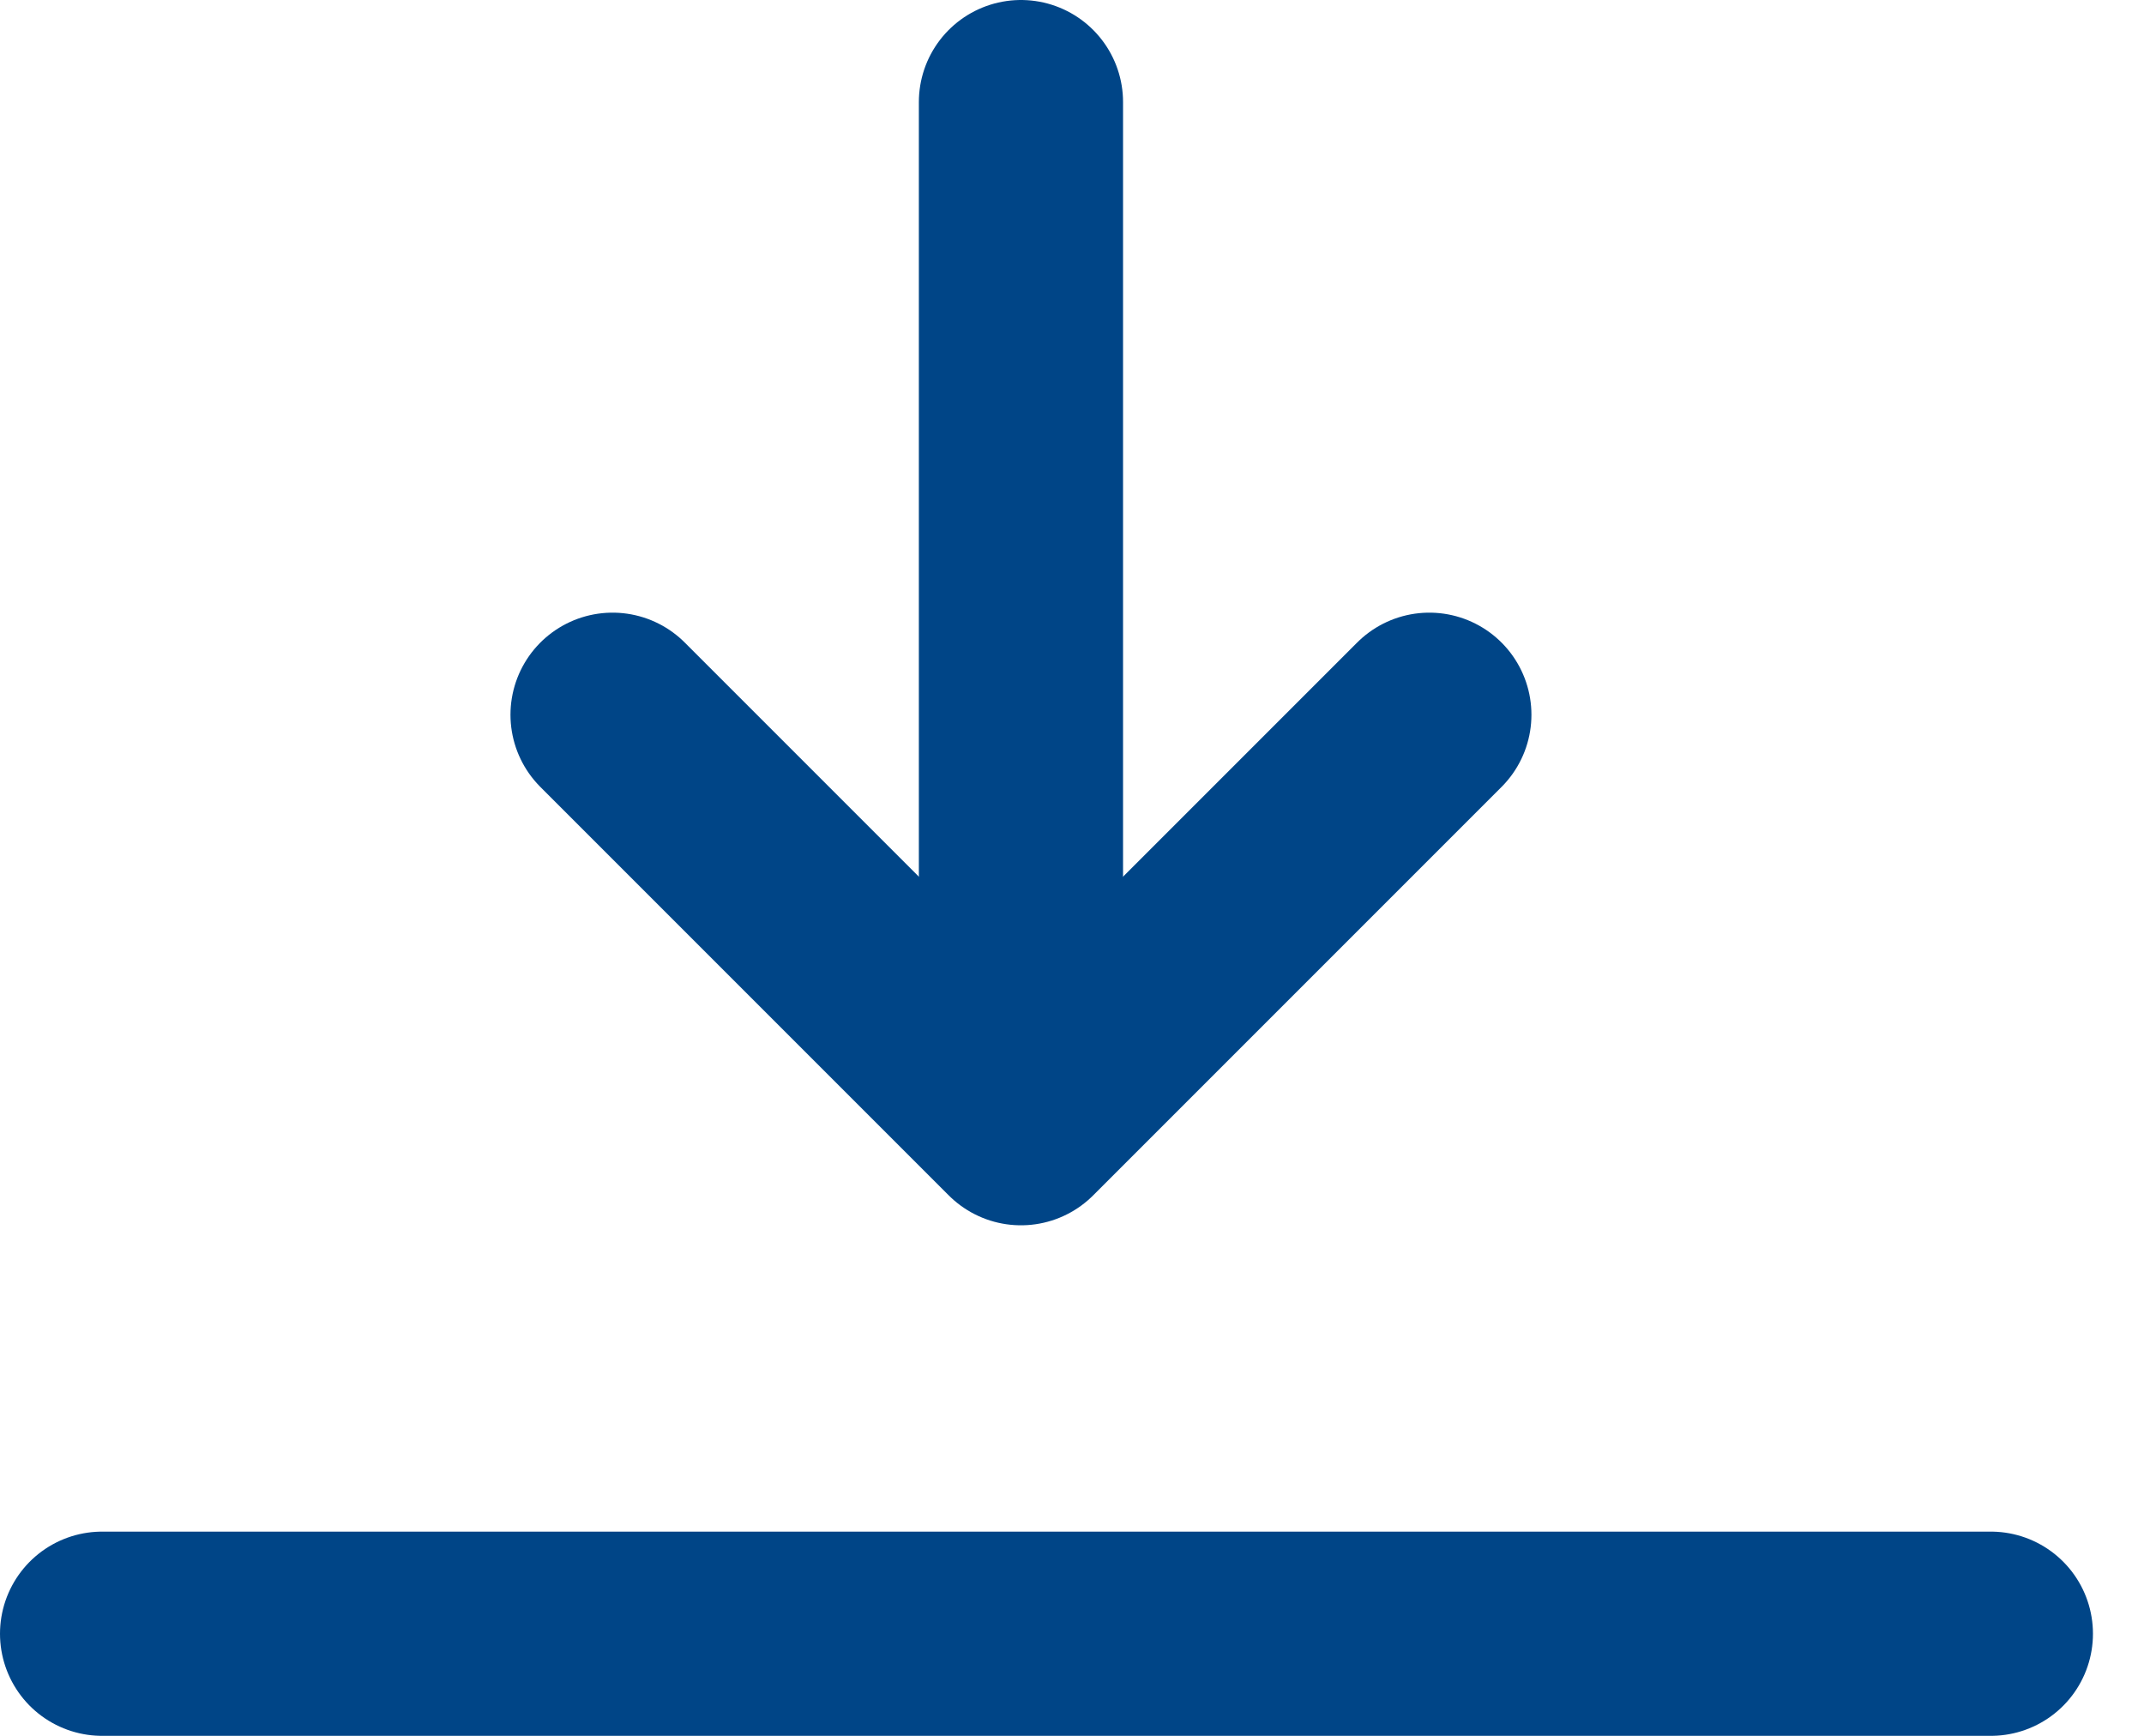 <svg width="21" height="17" viewBox="0 0 21 17" fill="none" xmlns="http://www.w3.org/2000/svg">
<path d="M14 7L10 11L6 7" stroke="#004587" stroke-width="2" stroke-linecap="round" stroke-linejoin="round"/>
<path d="M10 10.5V1" stroke="#004587" stroke-width="2" stroke-linecap="round"/>
<path d="M19.5 16H1" stroke="#004587" stroke-width="2" stroke-linecap="round"/>
</svg>
